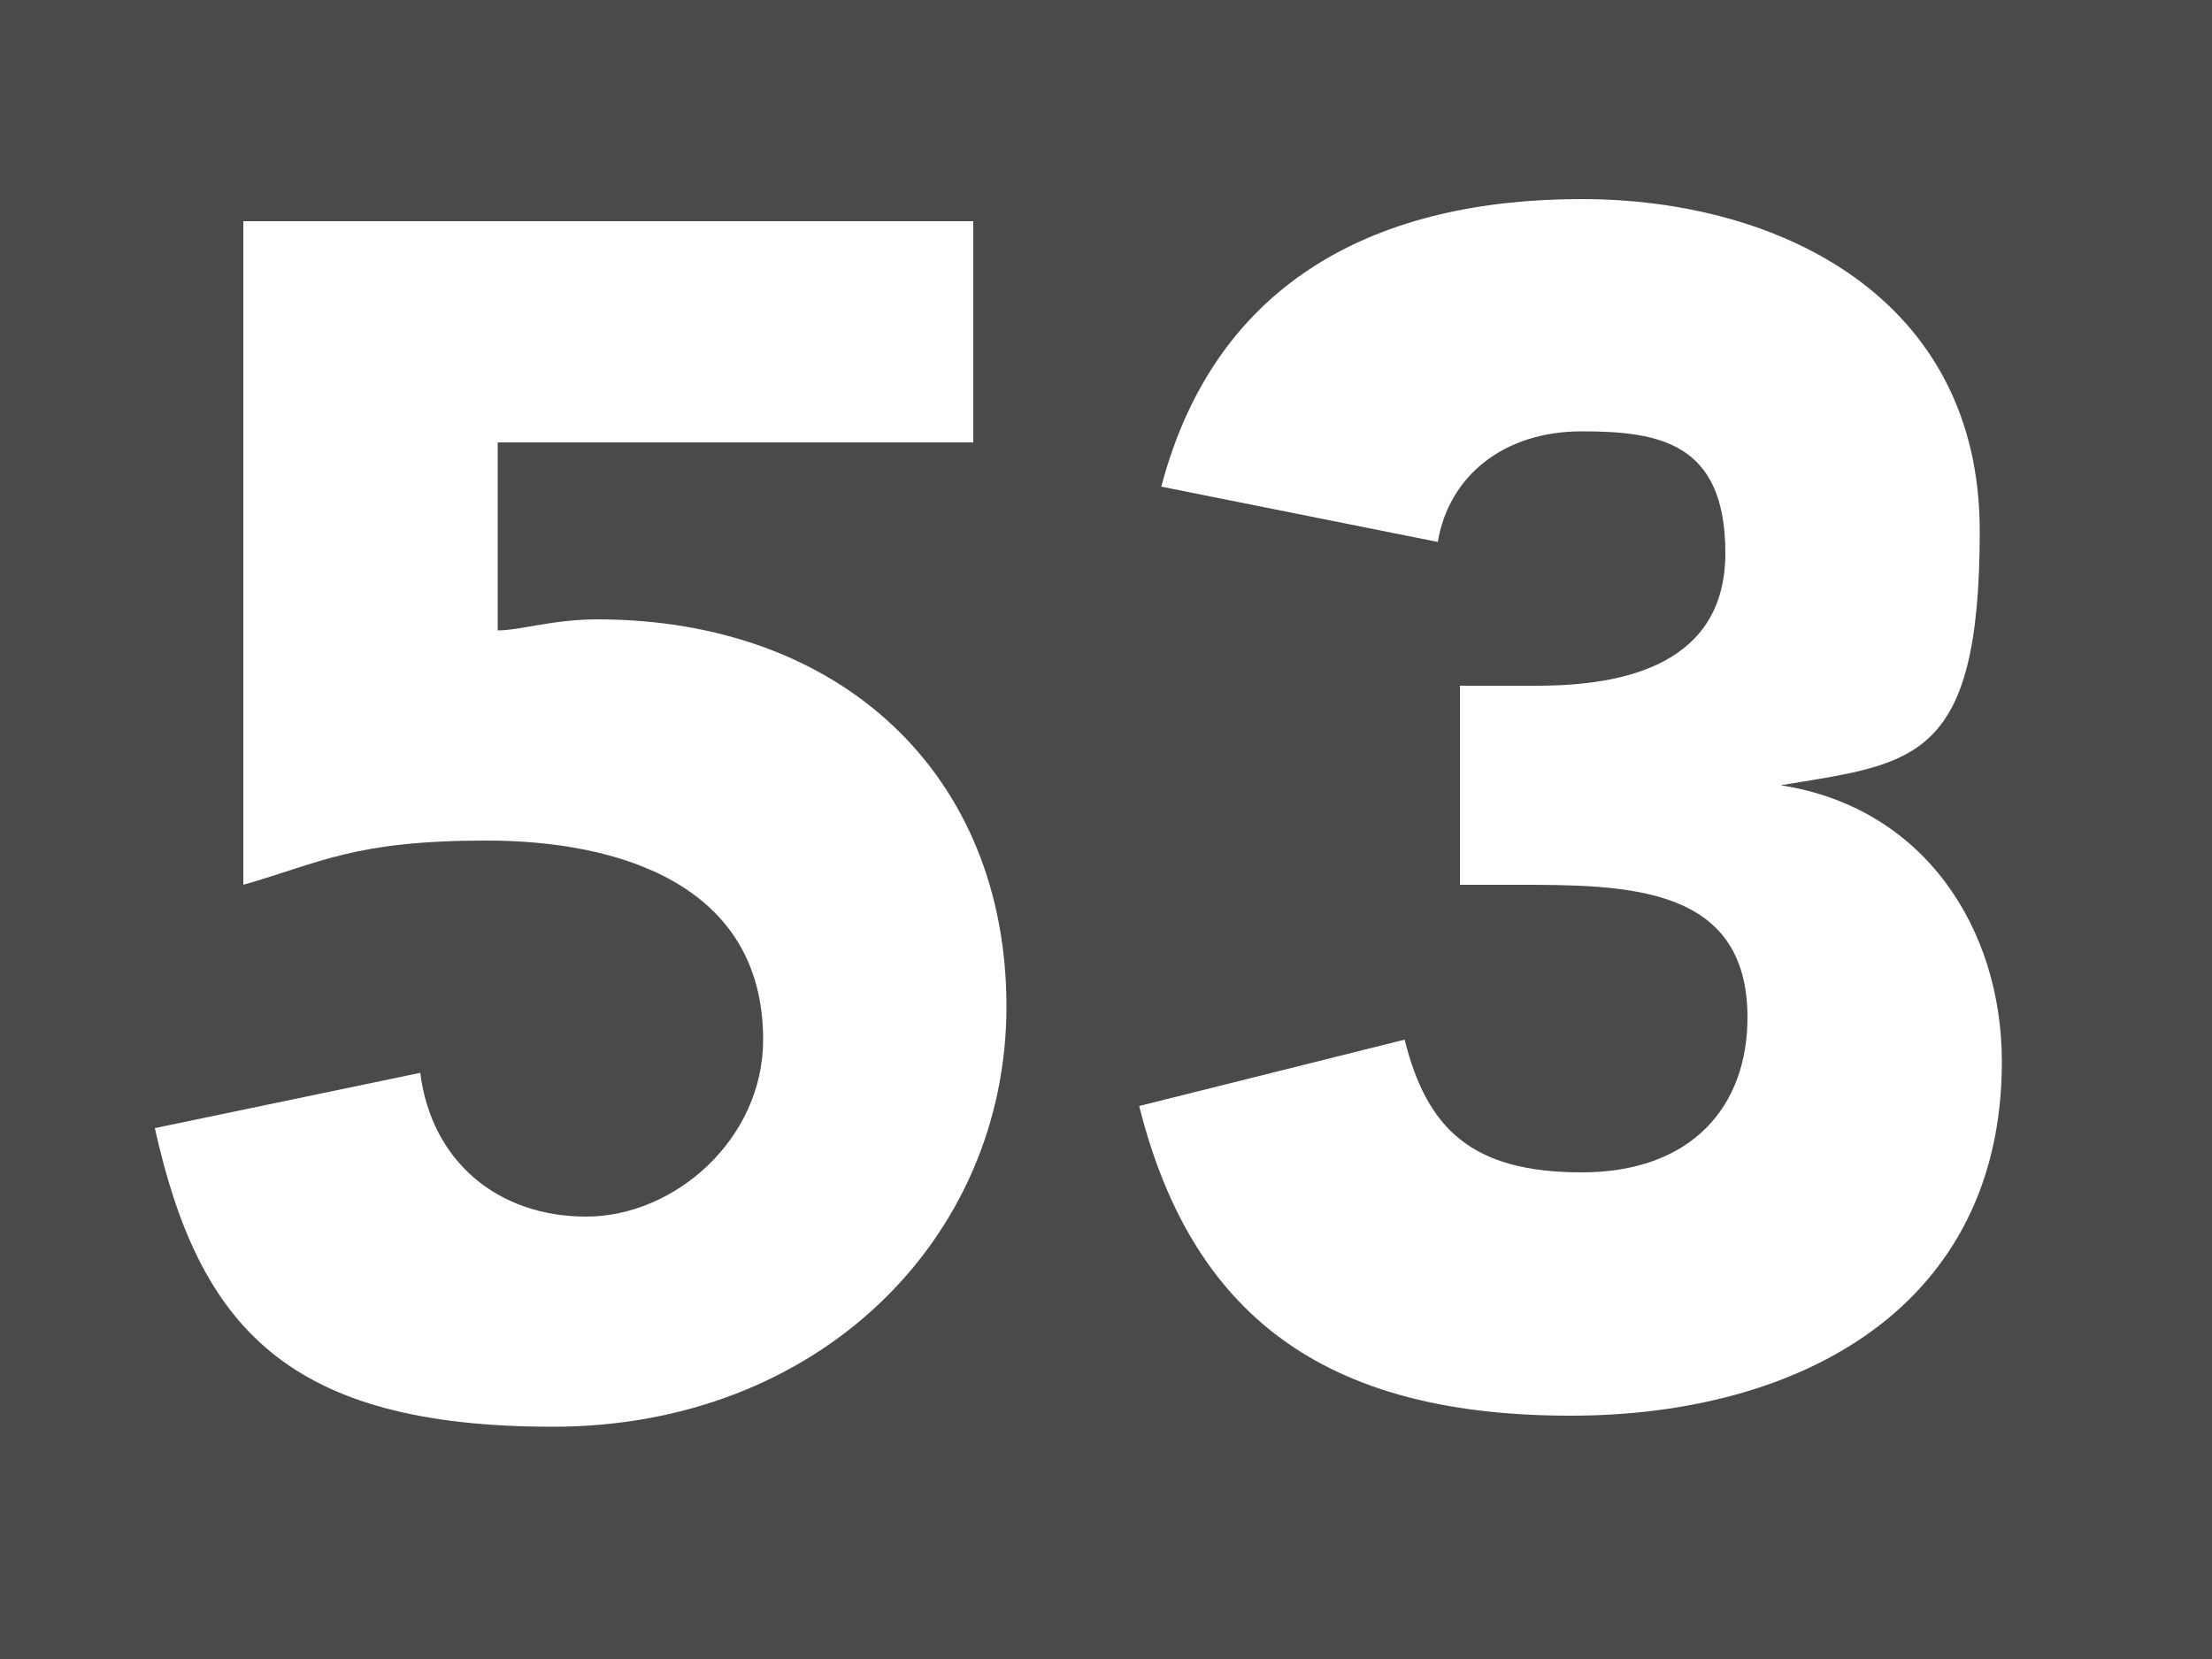 <?xml version="1.0" encoding="UTF-8"?>
<svg id="Calque_1" data-name="Calque 1" xmlns="http://www.w3.org/2000/svg" version="1.1" viewBox="0 0 20 15">
  <defs>
    <style>
      .cls-1 {
        fill: #fff;
      }

      .cls-1, .cls-2 {
        stroke-width: 0px;
      }

      .cls-2 {
        fill: #4a4a49;
      }
    </style>
  </defs>
  <rect class="cls-2" width="20" height="15"/>
  <path class="cls-1" d="M8.8,4h-4.3v1.7c.2,0,.5-.1.9-.1,2.2,0,3.7,1.4,3.7,3.5s-1.7,3.8-4.1,3.8-3.2-.9-3.6-2.7l2.4-.5c.1.8.7,1.3,1.5,1.3s1.6-.7,1.6-1.6c0-1.4-1.3-1.8-2.5-1.8s-1.5.2-2.2.4V2h6.6v2h0Z"/>
  <path class="cls-1" d="M13.2,6.2h.7c.8,0,1.7-.2,1.7-1.2s-.6-1.1-1.3-1.1-1.2.4-1.3,1l-2.5-.5c.5-1.9,2-2.6,3.8-2.6s3.6.9,3.6,3-.6,2.1-1.8,2.3h0c1.3.2,2,1.3,2,2.5,0,2.2-1.8,3.2-3.9,3.2s-3.4-.8-3.9-2.8l2.4-.6c.2.8.6,1.2,1.6,1.2s1.5-.6,1.5-1.4c0-1.2-1.1-1.2-2.1-1.2h-.5v-2h0Z"/>
</svg>